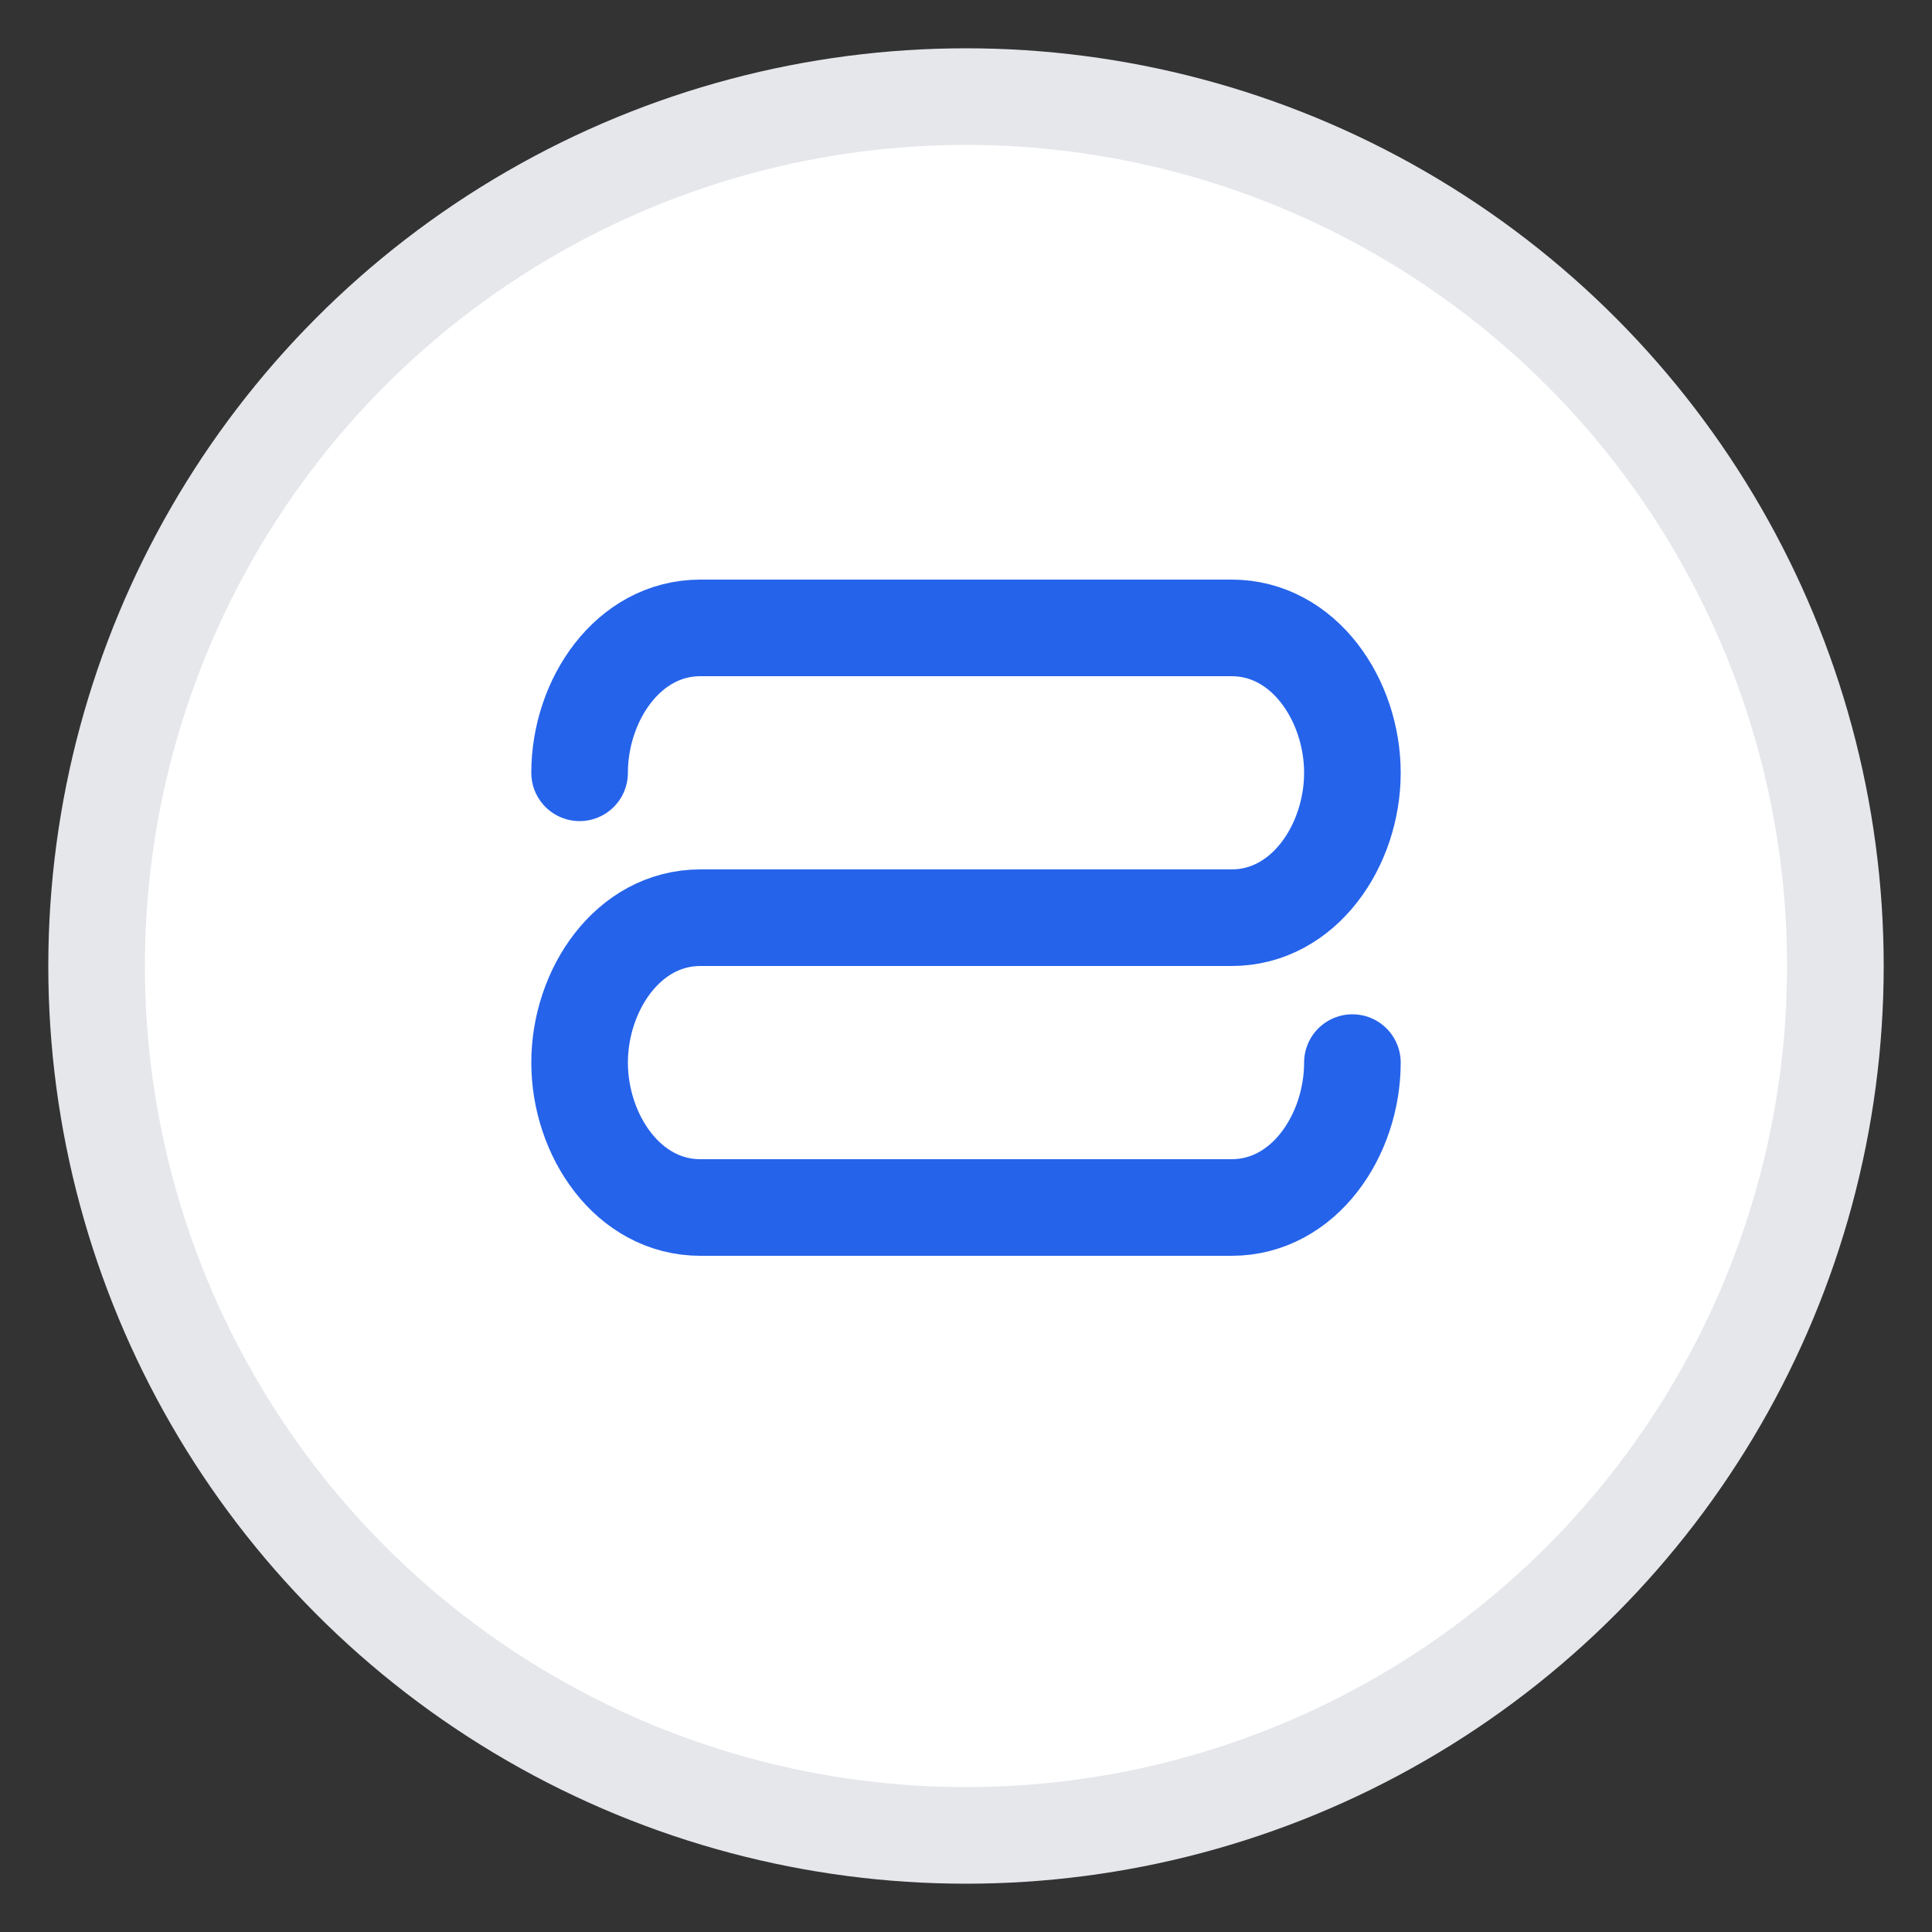 <svg width="40" height="40" viewBox="0 0 40 40" fill="none" xmlns="http://www.w3.org/2000/svg">
    <rect x="0" y="0" width="40" height="40" fill="#333333" stroke="none"/>
    <!-- White background circle -->
    <circle cx="20" cy="20" r="18" fill="white" stroke="#E5E7EB" stroke-width="2"/>
    
    <!-- Blue S letter -->
    <path d="M12 16C12 14.5 13 13 14.5 13H25.5C27 13 28 14.5 28 16C28 17.5 27 19 25.5 19H14.5C13 19 12 20.5 12 22C12 23.5 13 25 14.5 25H25.5C27 25 28 23.5 28 22" stroke="#2563EB" stroke-width="2" stroke-linecap="round"/>
</svg>
